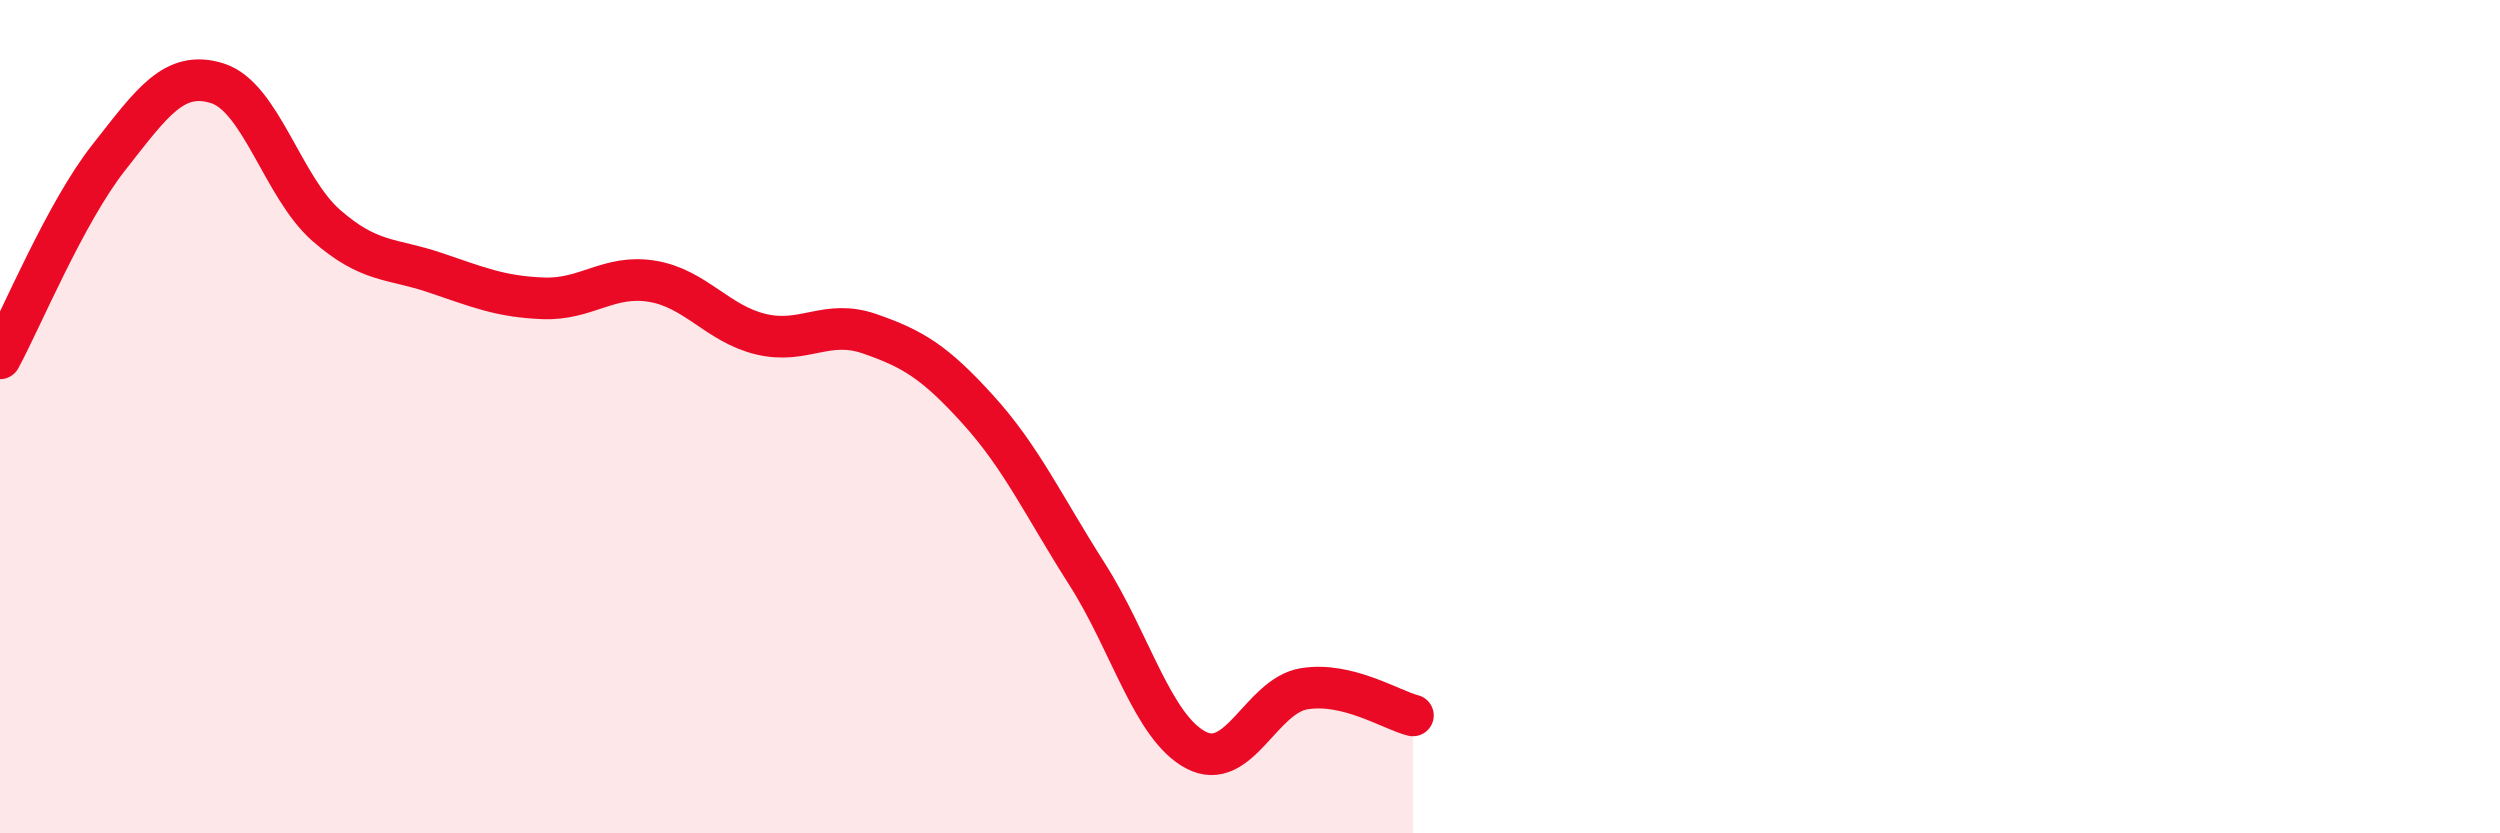 
    <svg width="60" height="20" viewBox="0 0 60 20" xmlns="http://www.w3.org/2000/svg">
      <path
        d="M 0,8.6 C 0.52,7.64 1.57,5.1 2.61,3.78 C 3.65,2.46 4.18,1.67 5.22,2 C 6.26,2.33 6.79,4.5 7.83,5.41 C 8.87,6.32 9.39,6.19 10.43,6.54 C 11.47,6.89 12,7.12 13.04,7.16 C 14.08,7.2 14.61,6.58 15.65,6.75 C 16.69,6.92 17.22,7.77 18.26,8.02 C 19.3,8.27 19.83,7.65 20.87,8.01 C 21.91,8.37 22.44,8.69 23.48,9.84 C 24.52,10.99 25.05,12.15 26.09,13.78 C 27.13,15.41 27.66,17.45 28.7,18 C 29.74,18.55 30.26,16.7 31.3,16.53 C 32.34,16.36 33.39,17.04 33.91,17.17L33.91 20L0 20Z"
        fill="#EB0A25"
        opacity="0.1"
        stroke-linecap="round"
        stroke-linejoin="round"
      />
      <path
        d="M 0,8.6 C 0.52,7.64 1.57,5.1 2.61,3.78 C 3.65,2.46 4.18,1.67 5.22,2 C 6.26,2.33 6.79,4.5 7.83,5.41 C 8.87,6.32 9.39,6.19 10.43,6.54 C 11.47,6.89 12,7.12 13.04,7.16 C 14.08,7.2 14.61,6.58 15.65,6.75 C 16.69,6.92 17.22,7.77 18.26,8.02 C 19.3,8.27 19.83,7.65 20.87,8.01 C 21.91,8.37 22.44,8.69 23.48,9.84 C 24.52,10.99 25.05,12.15 26.09,13.78 C 27.13,15.41 27.66,17.45 28.7,18 C 29.74,18.55 30.26,16.7 31.3,16.53 C 32.34,16.36 33.39,17.04 33.91,17.17"
        stroke="#EB0A25"
        stroke-width="1"
        fill="none"
        stroke-linecap="round"
        stroke-linejoin="round"
      />
    </svg>
  